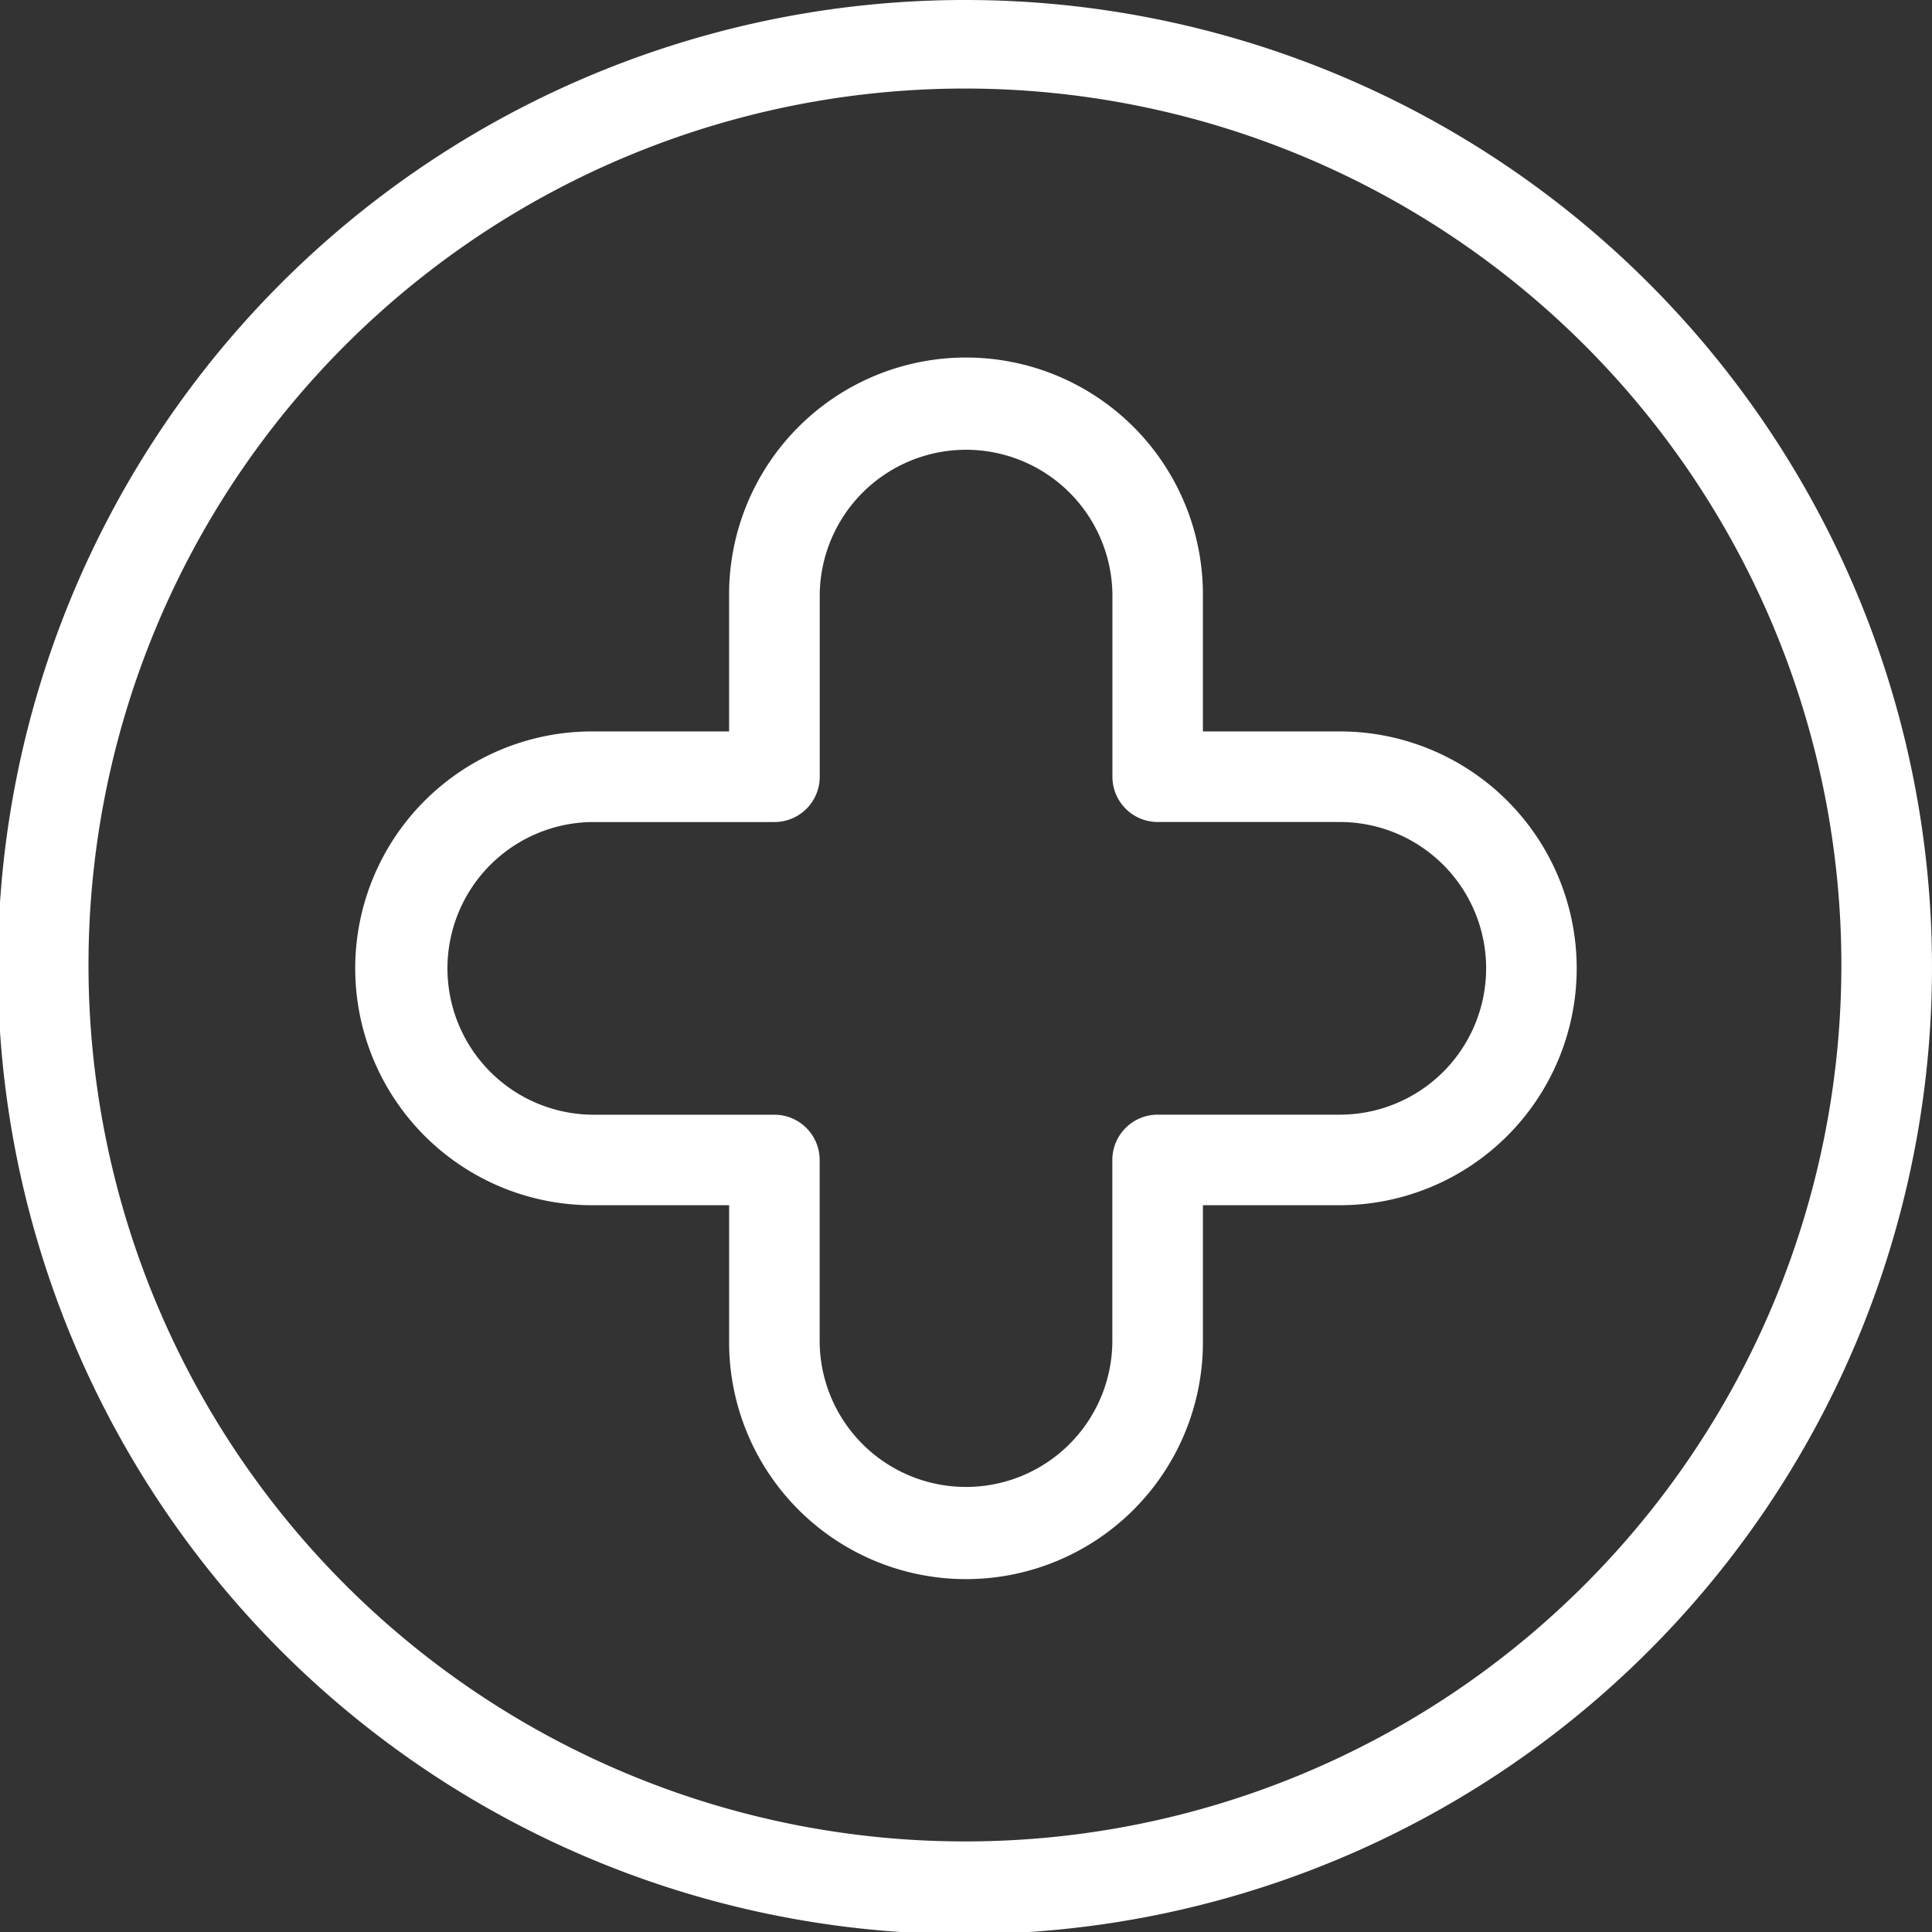 <svg xmlns="http://www.w3.org/2000/svg" xmlns:xlink="http://www.w3.org/1999/xlink" width="99.931" height="99.931" viewBox="0 0 99.931 99.931">
  <rect x="0" y="0" width="99.931" height="99.931" fill="#333333" stroke="none"/>
  <defs>
    <clipPath id="clip-path">
      <rect id="Retângulo_262" data-name="Retângulo 262" width="99.931" height="99.931" fill="#fff"/>
    </clipPath>
  </defs>
  <g id="Grupo_649" data-name="Grupo 649" clip-path="url(#clip-path)">
    <path id="Caminho_107" data-name="Caminho 107" d="M69.3,37.832H62.219V30.746a12.253,12.253,0,0,0-24.507,0v7.086H30.627a12.253,12.253,0,0,0,0,24.507h7.086v7.086a12.253,12.253,0,1,0,24.507,0V62.339H69.3a12.253,12.253,0,1,0,0-24.507Zm0,19.823H59.877A2.343,2.343,0,0,0,57.535,60v9.428a7.57,7.57,0,0,1-15.139,0V60a2.342,2.342,0,0,0-2.342-2.342H30.627a7.57,7.57,0,0,1,0-15.139h9.428A2.342,2.342,0,0,0,42.4,40.177V30.747a7.57,7.57,0,0,1,15.139,0v9.428a2.342,2.342,0,0,0,2.342,2.342H69.3a7.569,7.569,0,1,1,0,15.138ZM49.965,0A50.021,50.021,0,1,0,85.28,14.651,49.965,49.965,0,0,0,49.965,0Zm0,95.246a45.333,45.333,0,1,1,32-13.277,45.278,45.278,0,0,1-32,13.277Z" fill="#fff"/>
  </g>
</svg>
